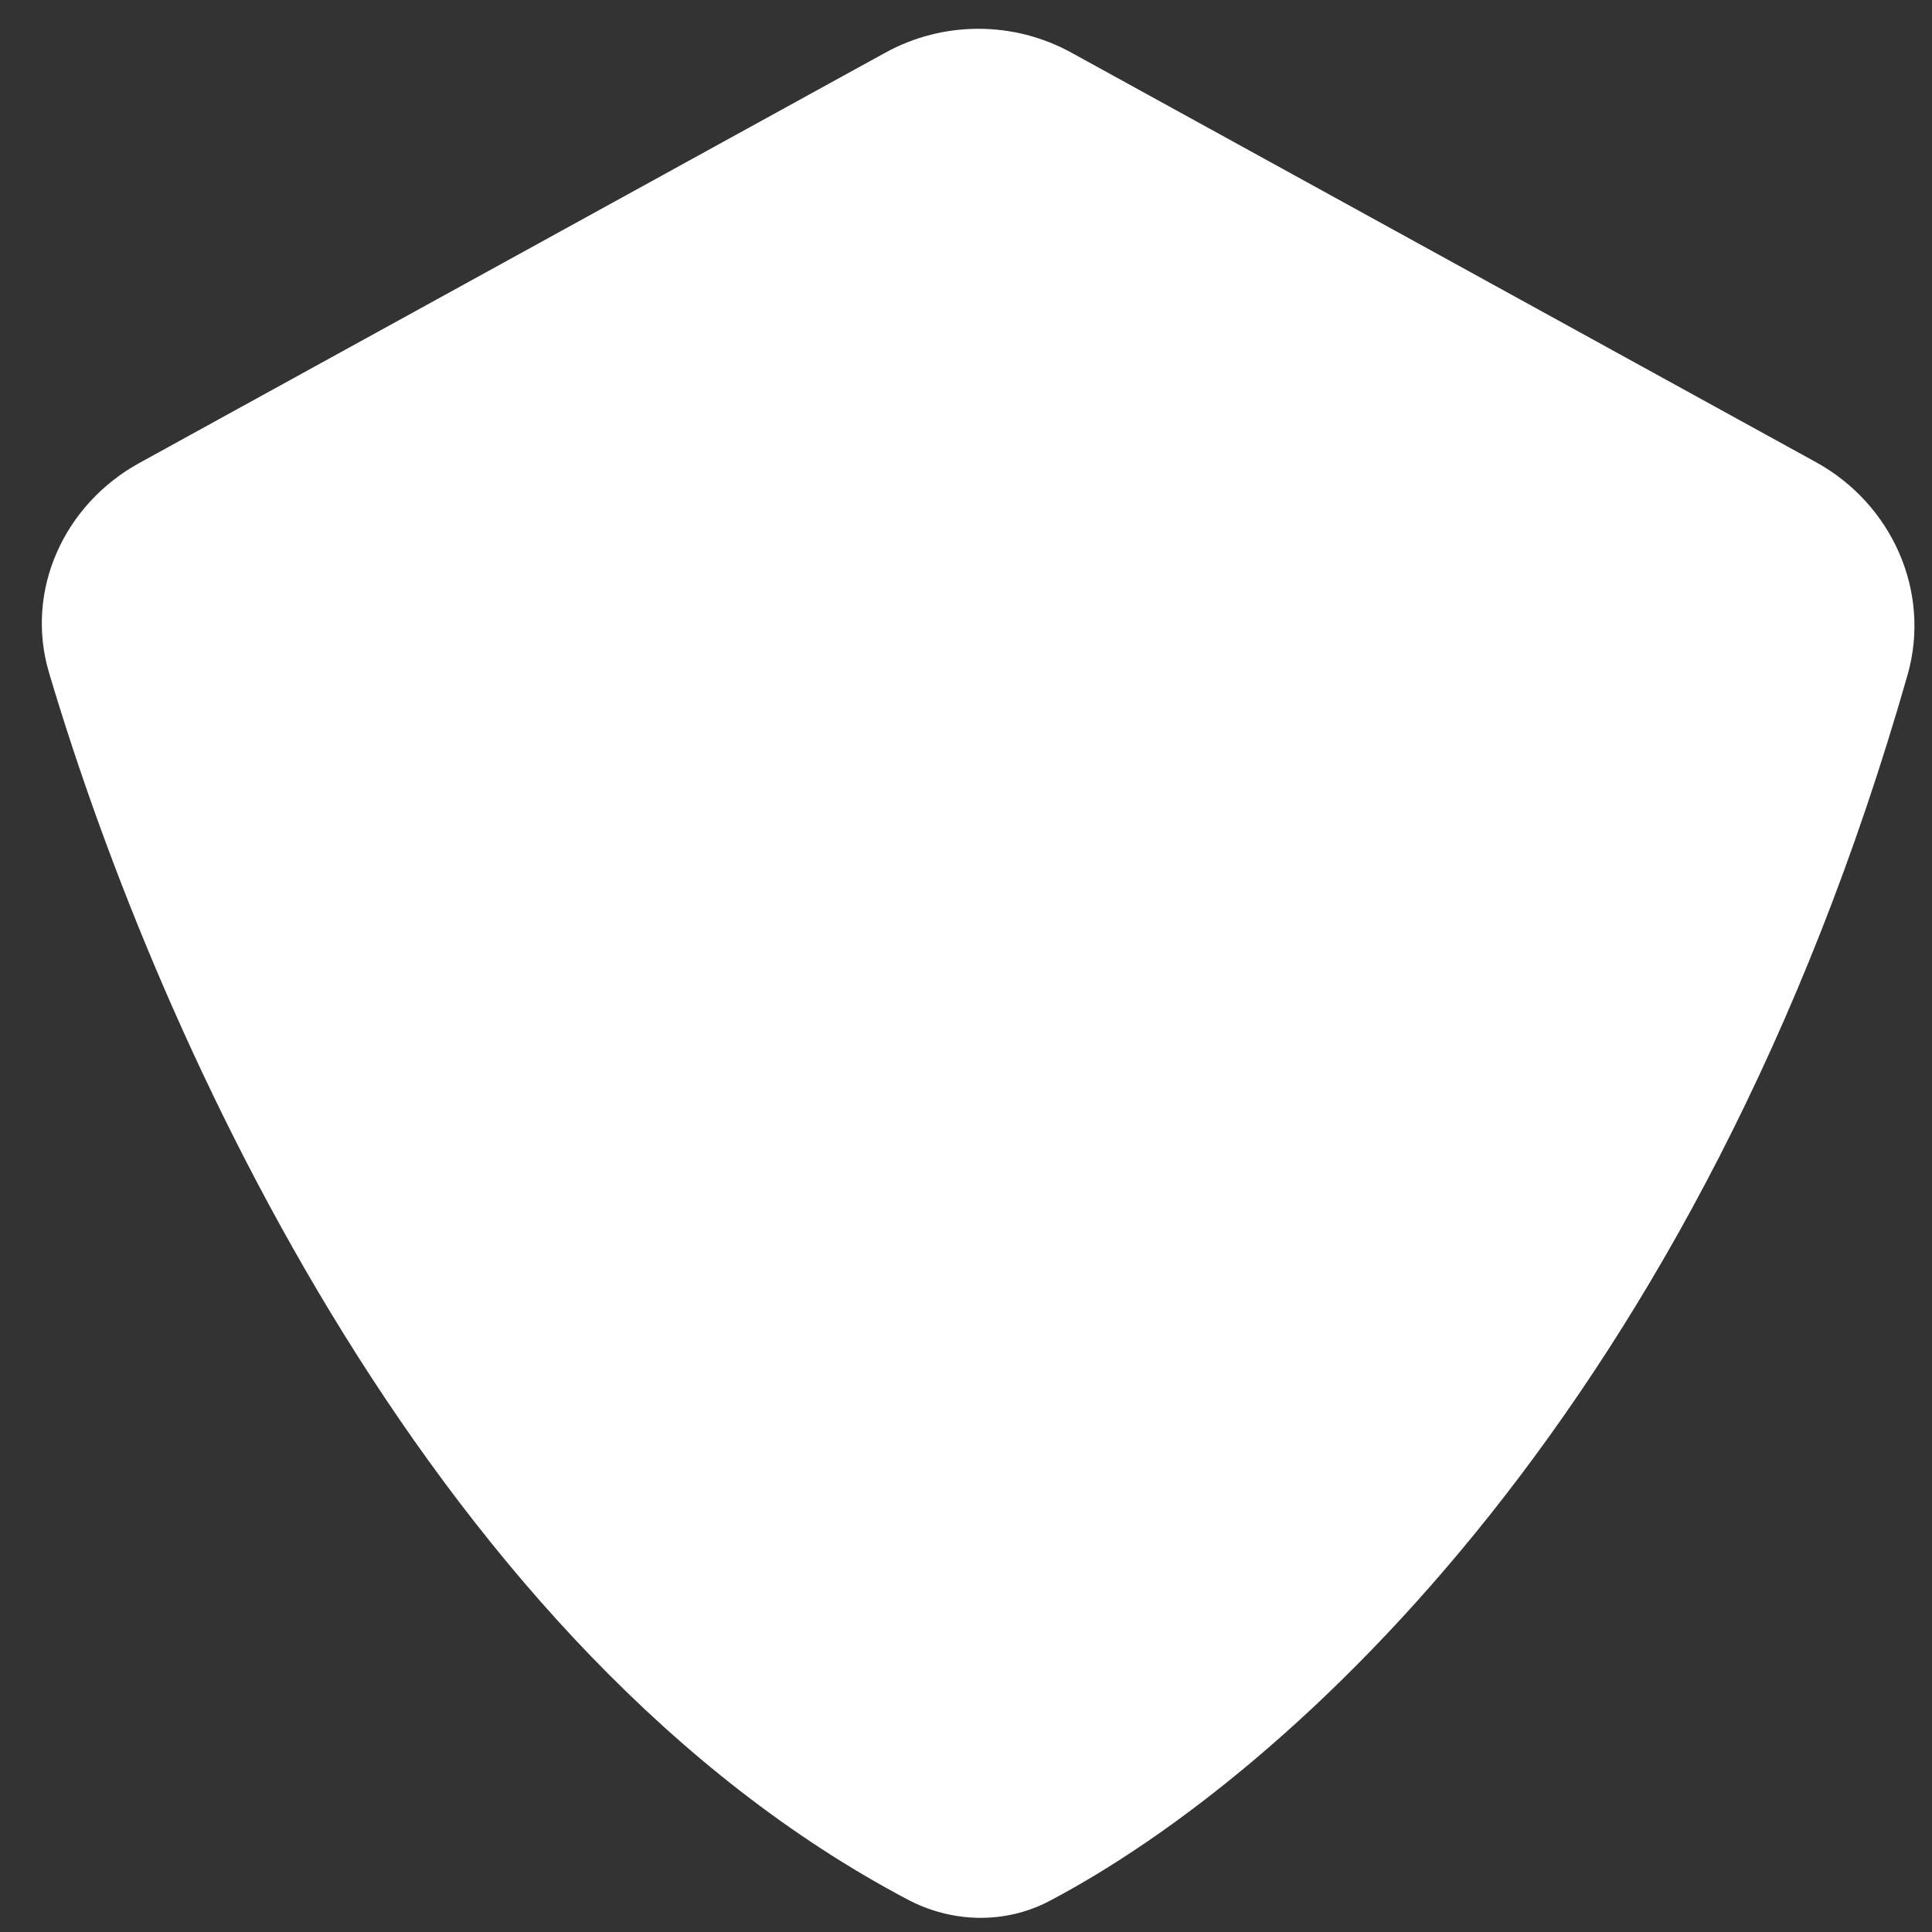<svg width="40" height="40" viewBox="0 0 40 40" fill="none" xmlns="http://www.w3.org/2000/svg">
<rect x="0" y="0" width="40" height="40" fill="#333333" stroke="none"/>
<path d="M18.792 39.328C9.061 34.192 3.335 21.738 1.015 13.927C0.509 12.223 1.327 10.443 2.884 9.586L18.329 1.091C19.529 0.431 20.984 0.431 22.184 1.091L37.598 9.569C39.17 10.434 39.986 12.248 39.494 13.973C35.181 29.084 26.704 36.735 21.732 39.356C20.81 39.842 19.713 39.814 18.792 39.328Z" fill="white"/>
</svg>
